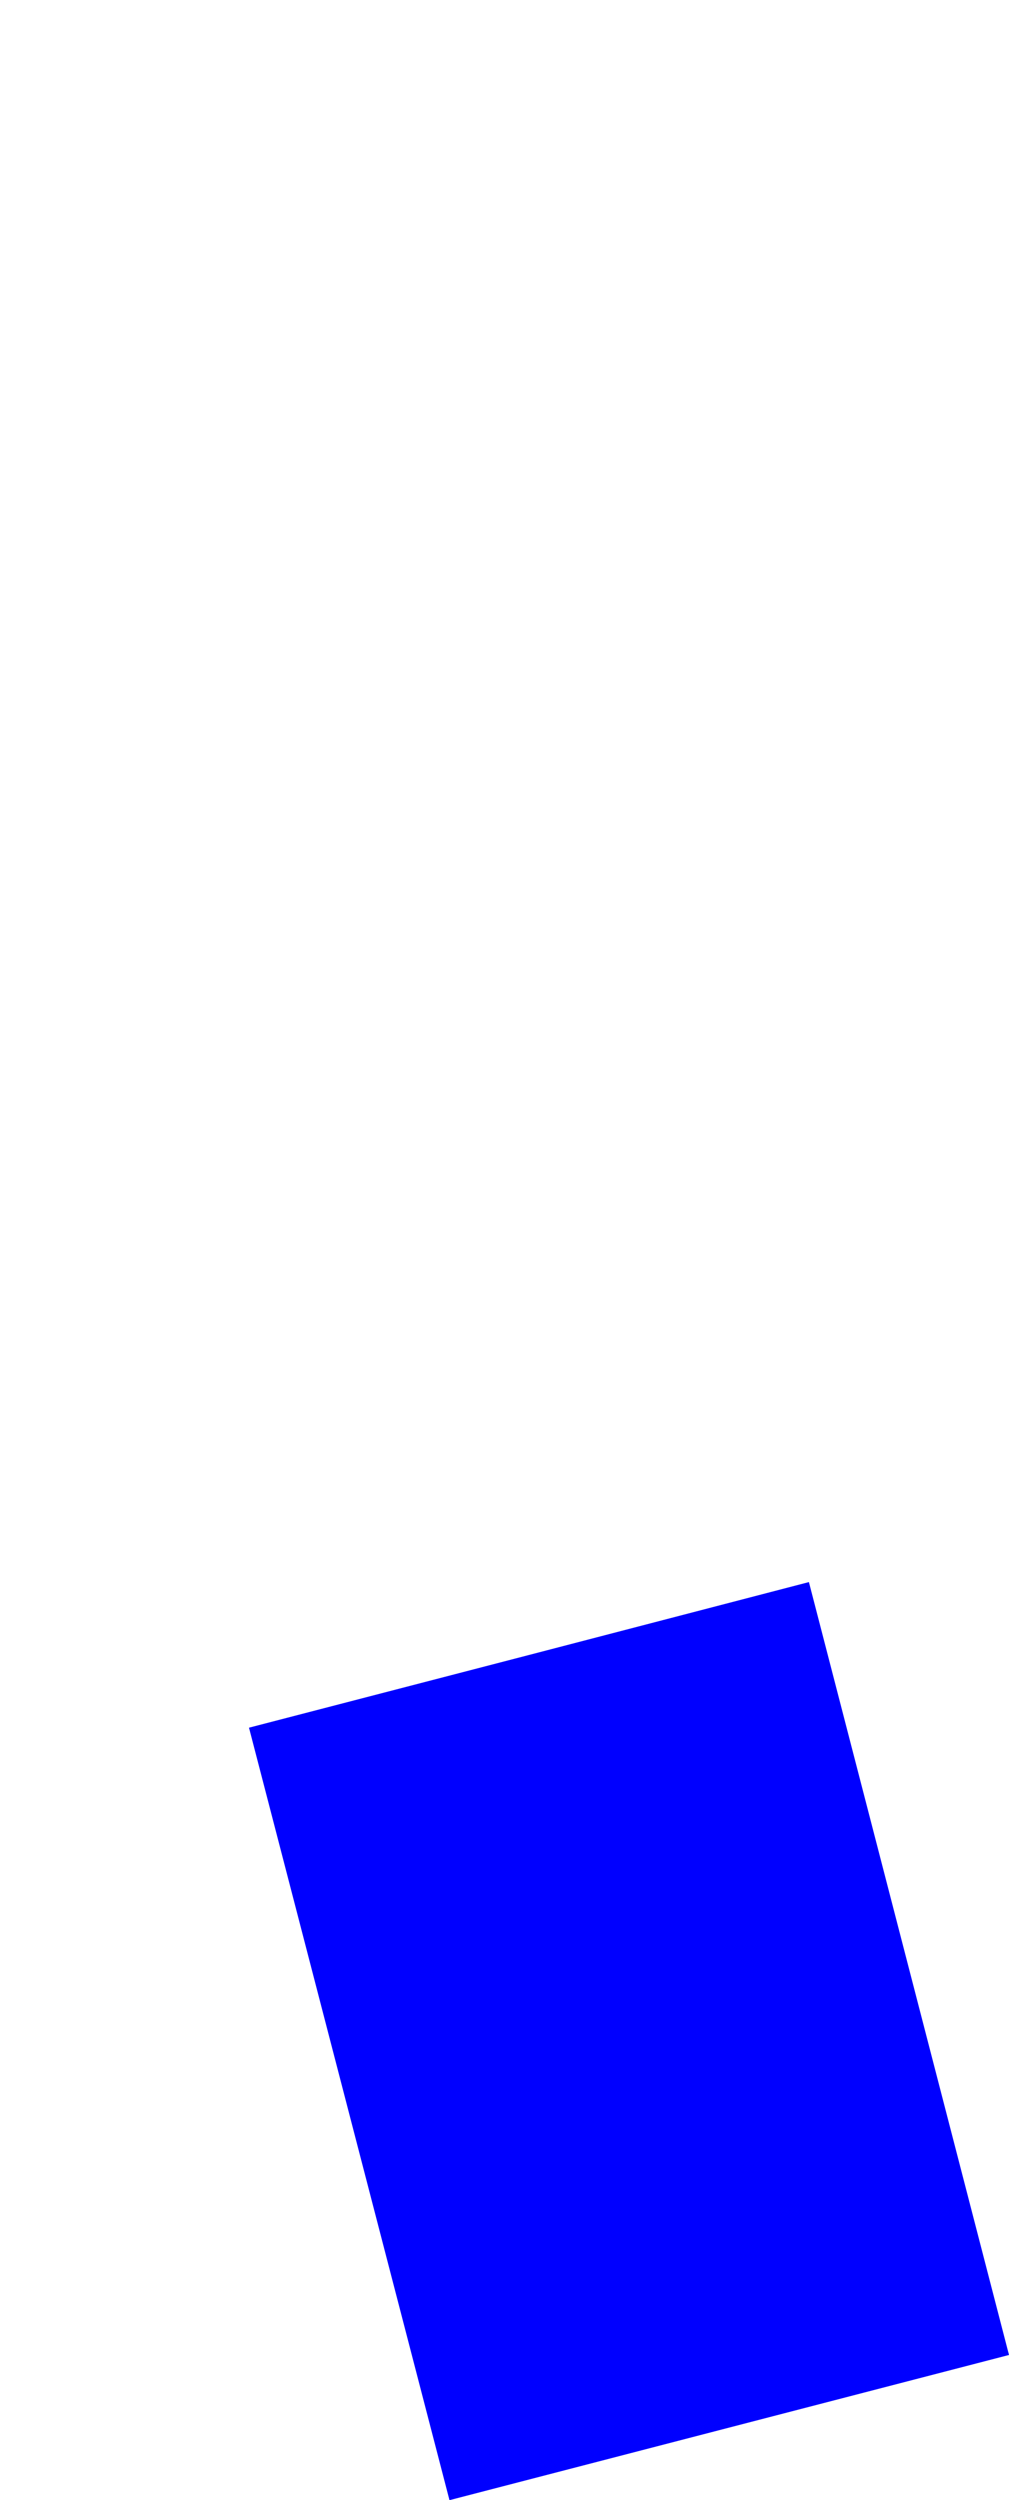 <?xml version="1.0" encoding="UTF-8" standalone="no"?>
<svg xmlns:xlink="http://www.w3.org/1999/xlink" height="306.5px" width="123.8px" xmlns="http://www.w3.org/2000/svg">
  <g transform="matrix(1.0, 0.0, 0.0, 1.0, 42.7, 136.25)">
    <path d="M-12.15 75.55 L12.45 170.25 81.1 152.45 56.55 57.7 Q22.2 66.65 -12.15 75.55" fill="#0000ff" fill-rule="evenodd" stroke="none">
      <animate attributeName="fill" dur="2s" repeatCount="indefinite" values="#0000ff;#0000ff"/>
      <animate attributeName="fill-opacity" dur="2s" repeatCount="indefinite" values="1.0;1.0"/>
      <animate attributeName="d" dur="2s" repeatCount="indefinite" values="M-12.15 75.55 L12.45 170.25 81.1 152.45 56.55 57.7 Q22.2 66.65 -12.15 75.55;M-39.15 -12.45 L-14.55 82.25 54.1 64.45 29.55 -30.3 Q-58.7 -250.75 -39.15 -12.45"/>
    </path>
    <path d="M-12.15 75.55 Q22.2 66.65 56.55 57.7 L81.1 152.45 12.45 170.25 -12.15 75.55" fill="none" stroke="#000000" stroke-linecap="round" stroke-linejoin="round" stroke-opacity="0.0" stroke-width="1.0">
      <animate attributeName="stroke" dur="2s" repeatCount="indefinite" values="#000000;#000001"/>
      <animate attributeName="stroke-width" dur="2s" repeatCount="indefinite" values="0.0;0.0"/>
      <animate attributeName="fill-opacity" dur="2s" repeatCount="indefinite" values="0.0;0.0"/>
      <animate attributeName="d" dur="2s" repeatCount="indefinite" values="M-12.15 75.55 Q22.2 66.65 56.55 57.7 L81.1 152.45 12.45 170.25 -12.15 75.55;M-39.15 -12.45 Q-58.7 -250.75 29.55 -30.3 L54.1 64.45 -14.55 82.25 -39.15 -12.45"/>
    </path>
  </g>
</svg>
